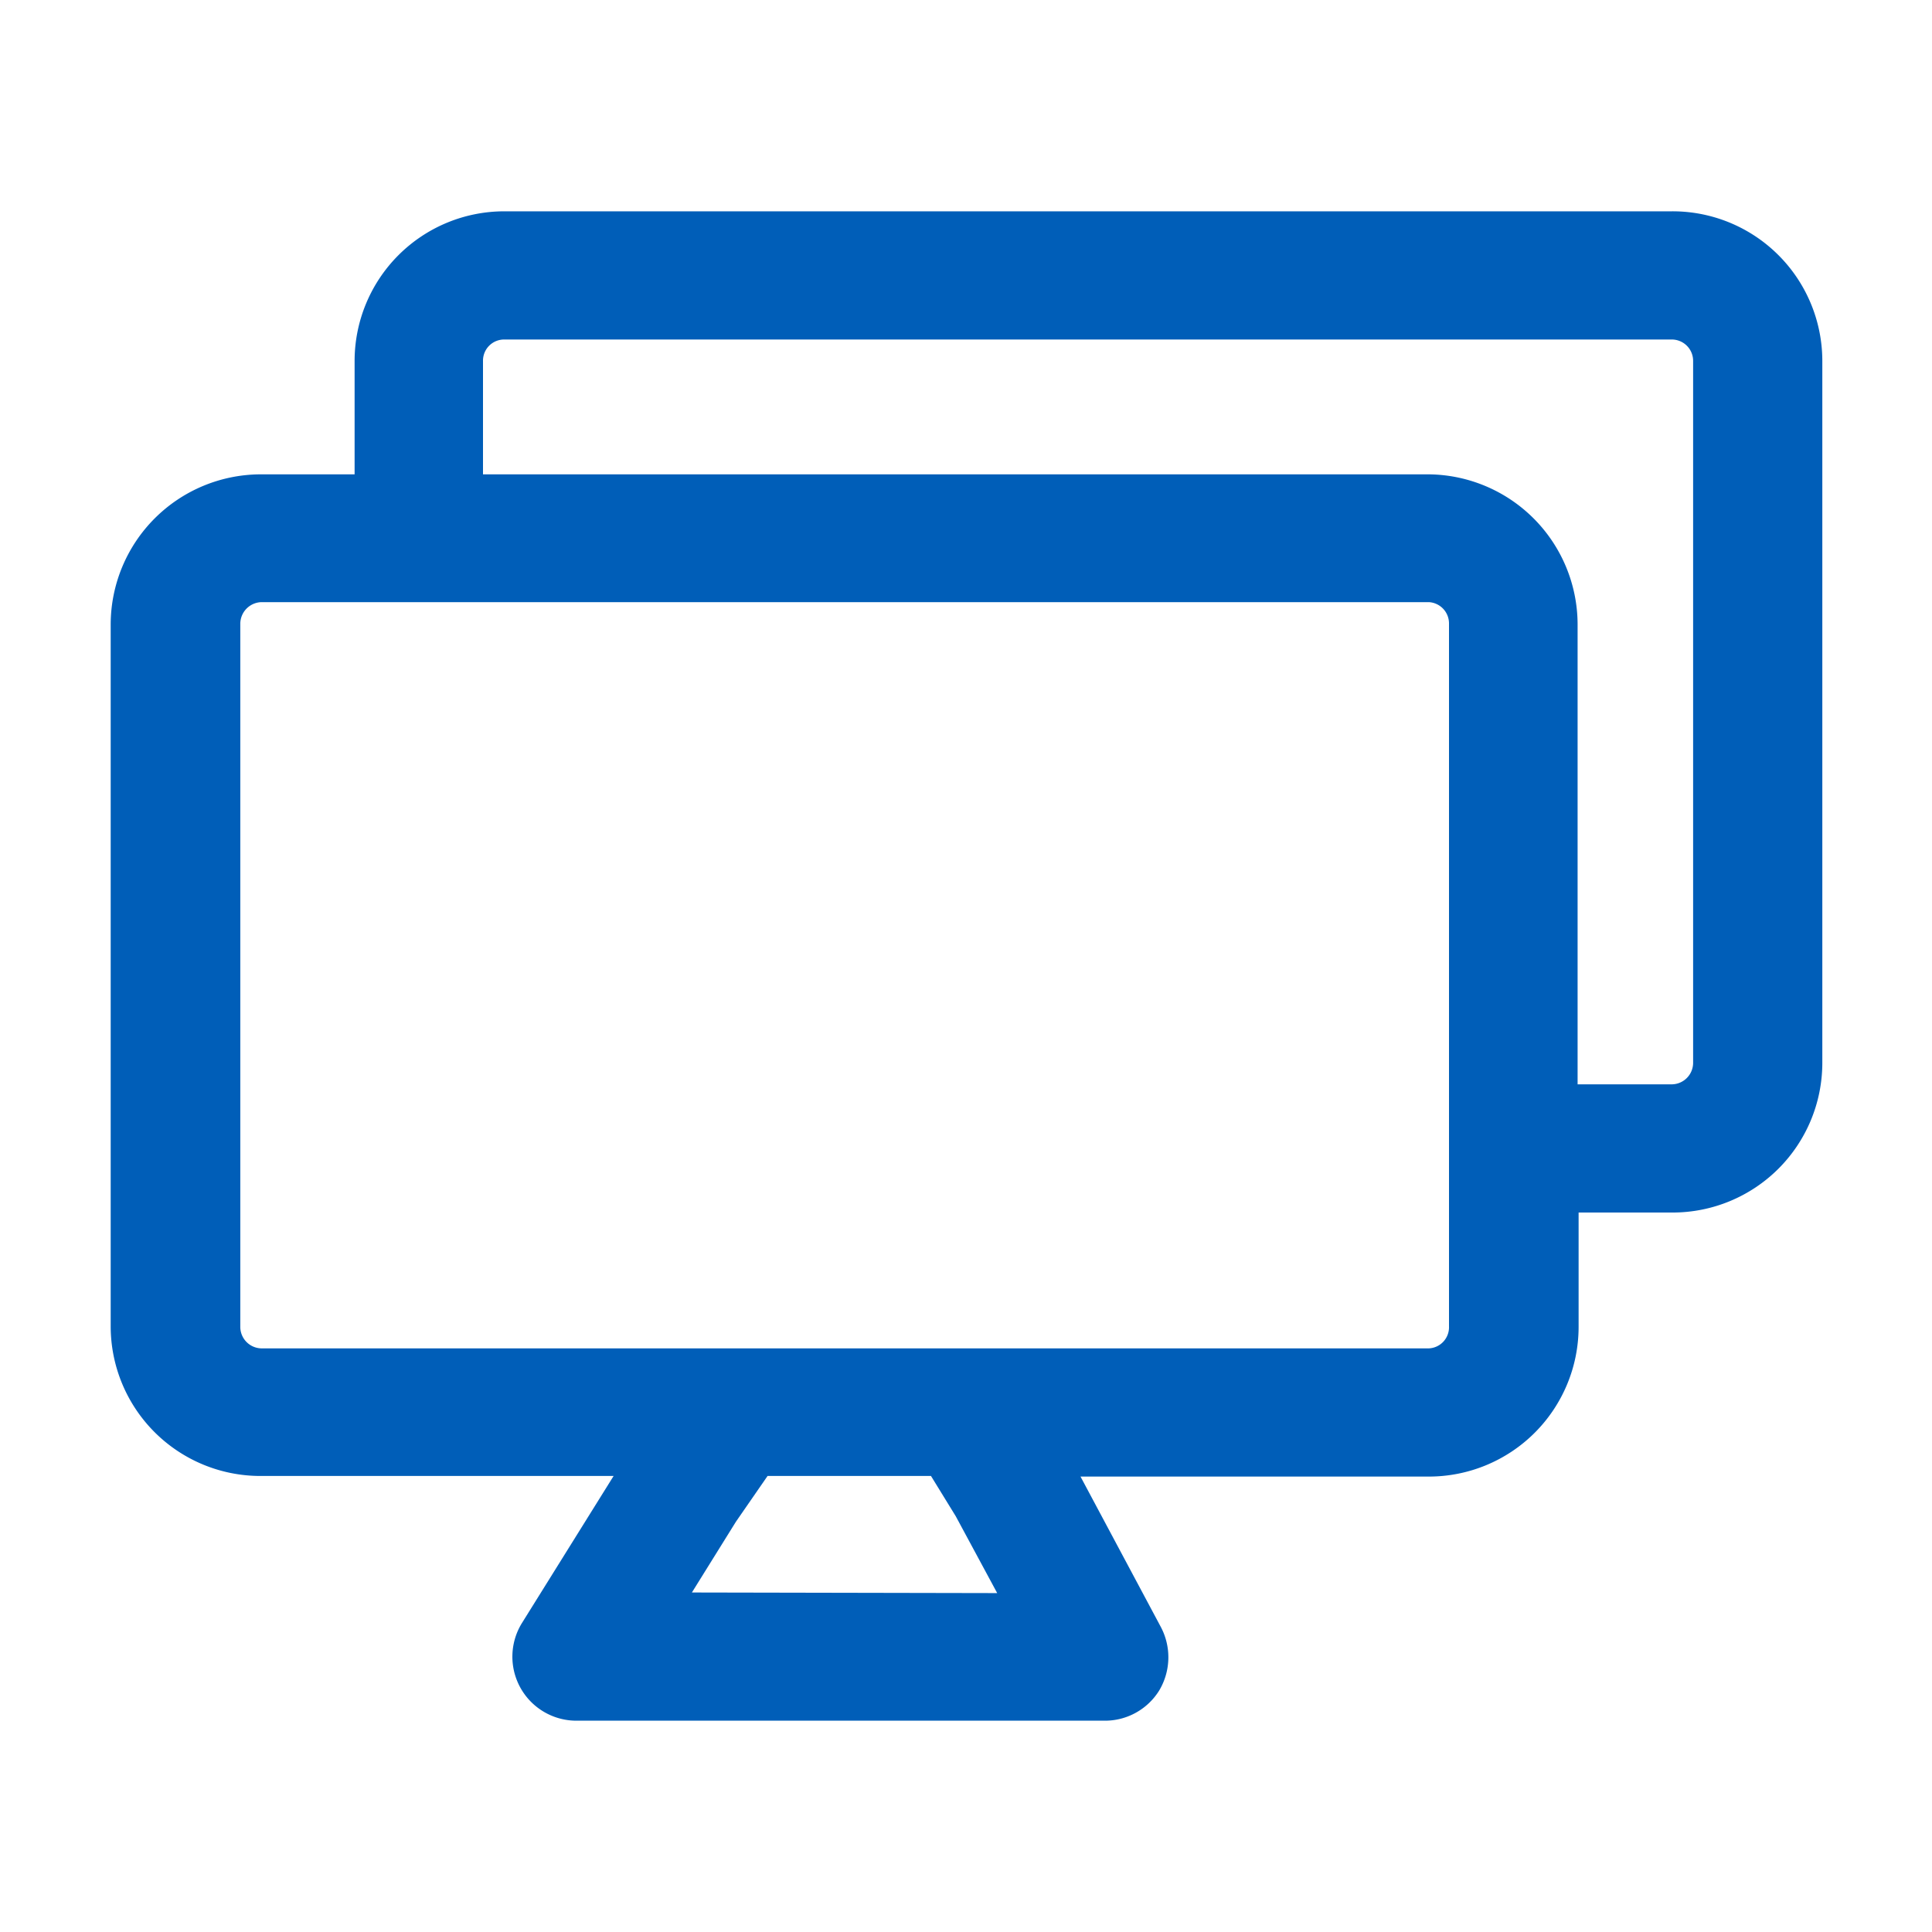 <svg id="Layer_1" data-name="Layer 1" xmlns="http://www.w3.org/2000/svg" width="96" height="96" viewBox="0 0 96 96"><defs><style>.cls-1{fill:#005eb8;}</style></defs><title>Artboard 1</title><path class="cls-1" d="M83.06,10.5h-58a7.44,7.44,0,0,0-7.44,7.43v5.64H12.94A7.47,7.47,0,0,0,5.5,31V65.91a7.44,7.44,0,0,0,7.44,7.43H30.49l-4.55,7.3a3.18,3.18,0,0,0,2.7,4.86H54.86A3.17,3.17,0,0,0,57.6,84a3.22,3.22,0,0,0,.09-3.14l-4-7.49H71a7.44,7.44,0,0,0,7.44-7.43V60.25h4.67a7.44,7.44,0,0,0,7.44-7.43V17.93A7.44,7.44,0,0,0,83.06,10.5ZM34.38,79.13l2.19-3.52,1.57-2.27h8.12l1.23,2,2.06,3.82ZM72,65.91A1.05,1.05,0,0,1,71,67h-58a1.07,1.07,0,0,1-1.06-1.06V31a1.08,1.08,0,0,1,1.06-1.08H71A1.06,1.06,0,0,1,72,31ZM84.13,52.82a1.07,1.07,0,0,1-1.07,1.06H78.39V31A7.47,7.47,0,0,0,71,23.57H24V17.93a1.05,1.05,0,0,1,1.06-1.06h58a1.06,1.06,0,0,1,1.07,1.06Z"/></svg>